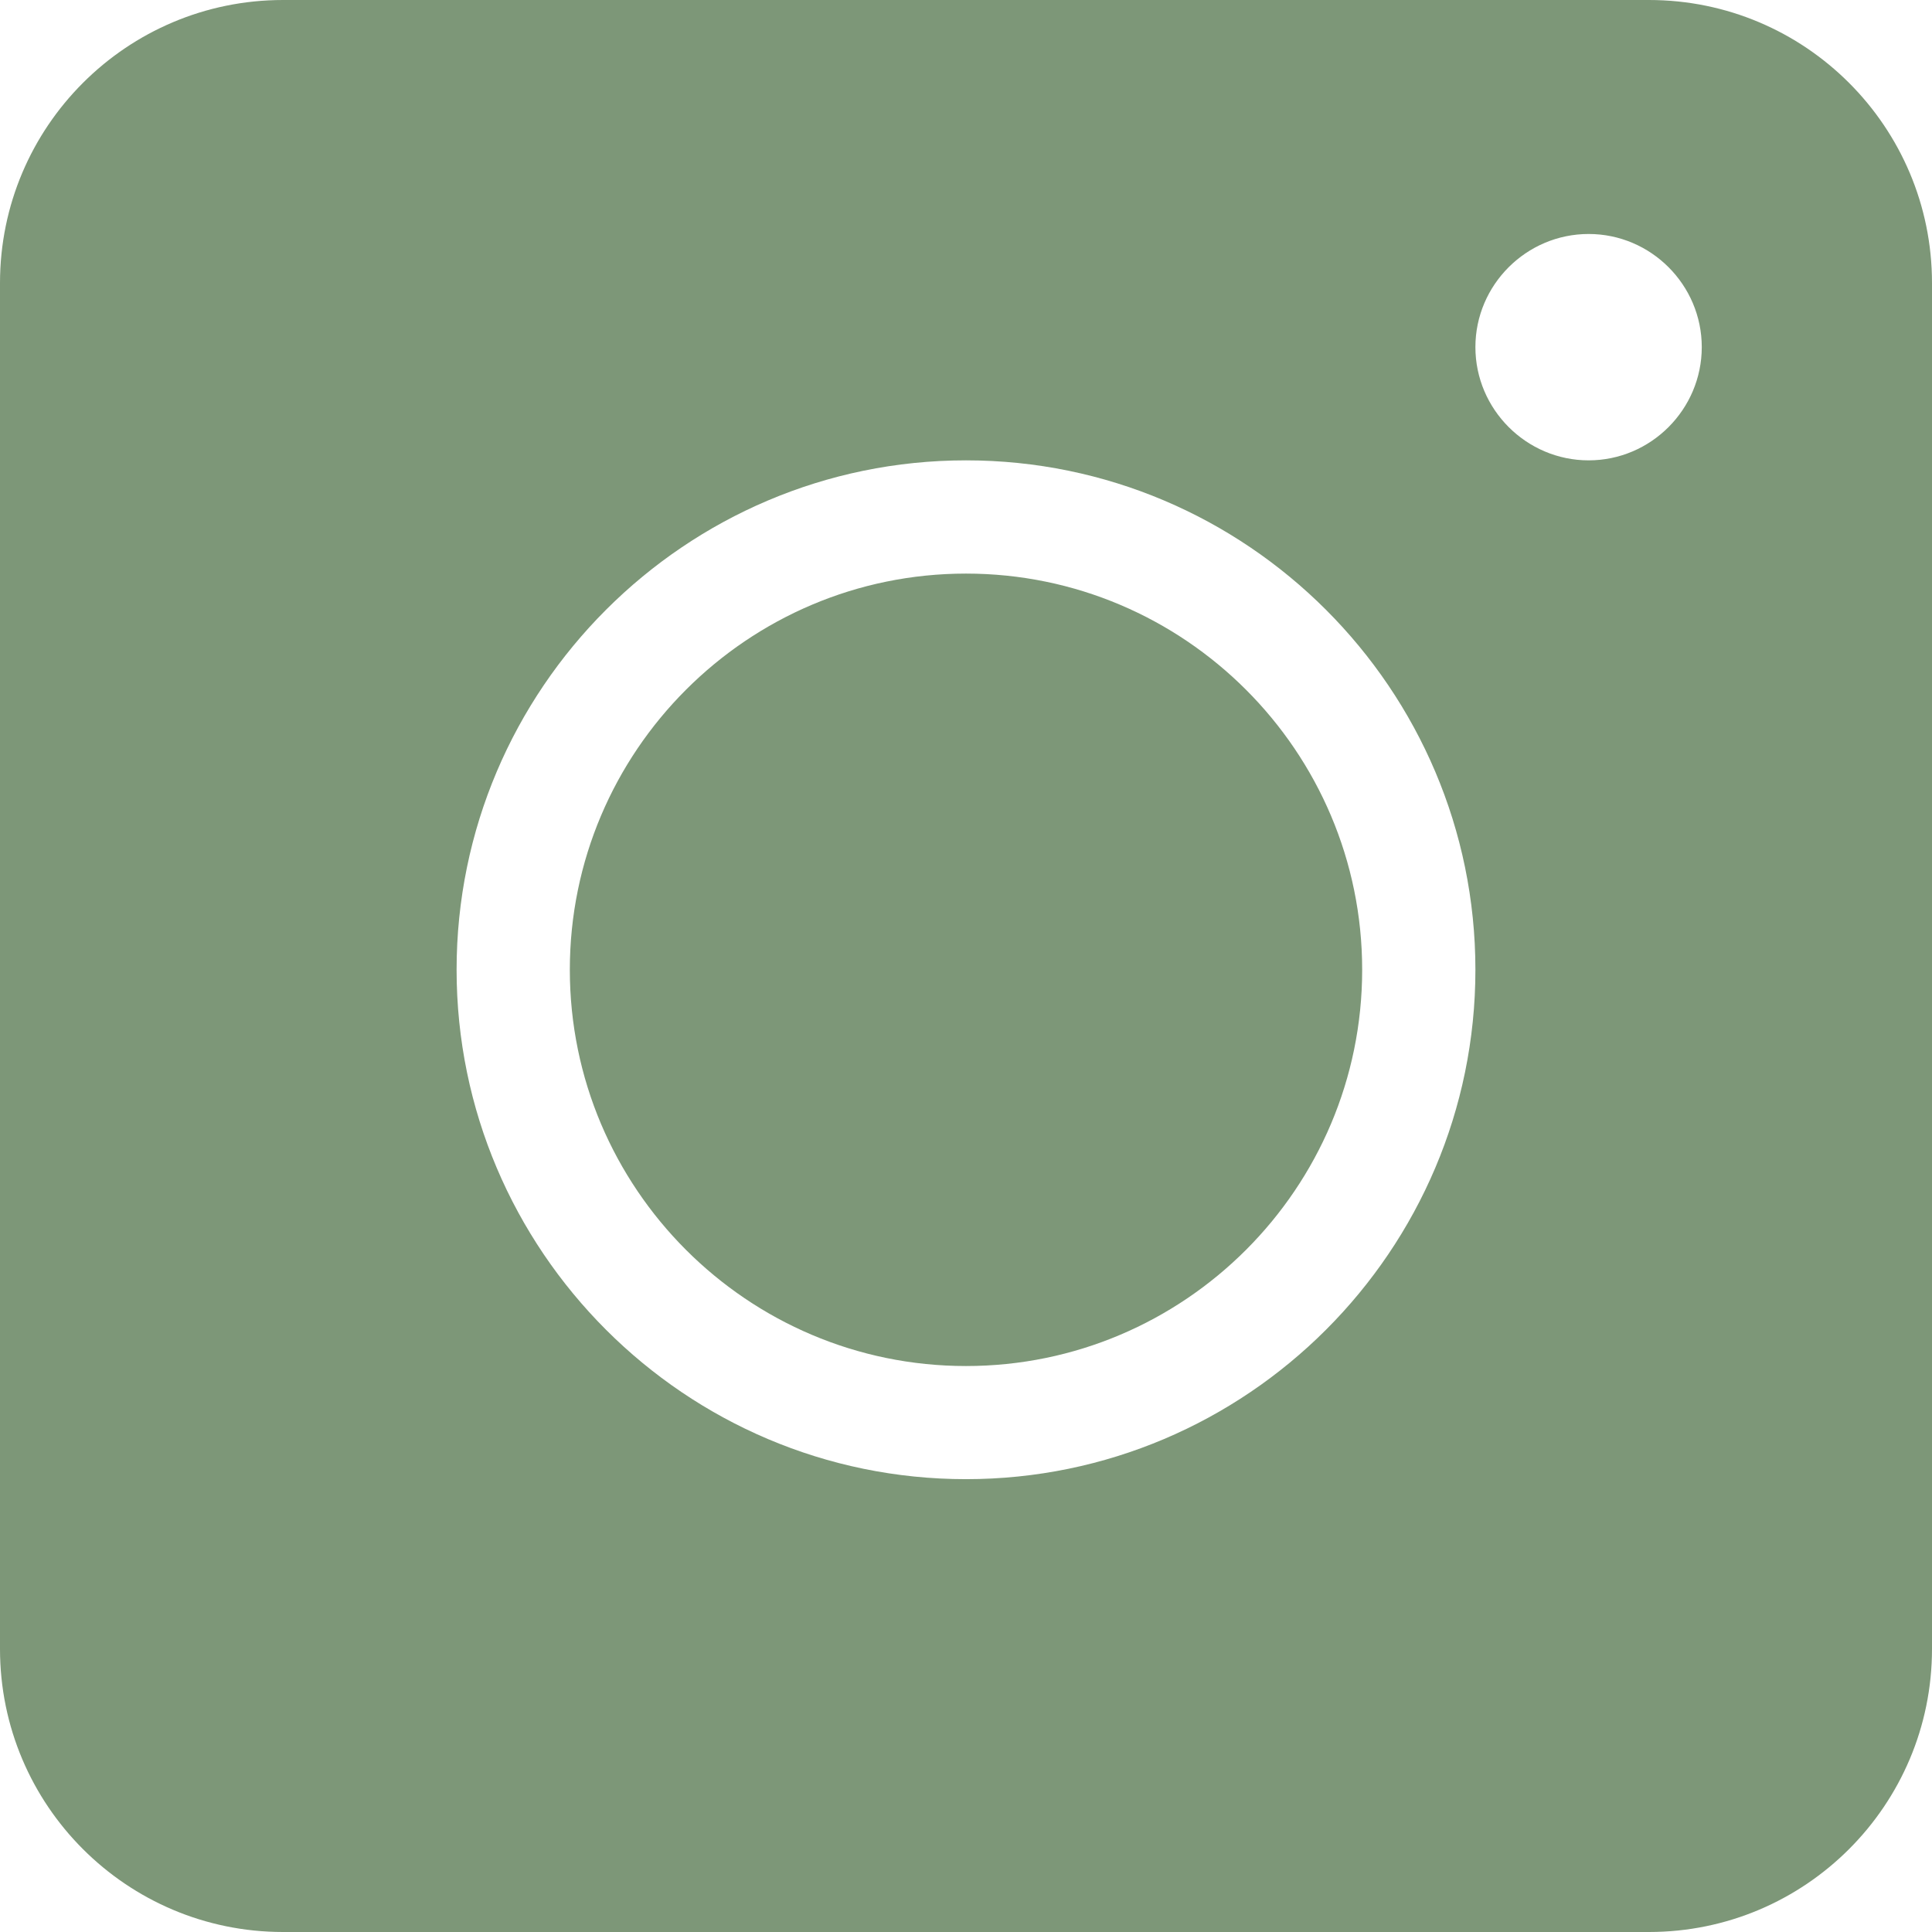 <svg width="18" height="18" viewBox="0 0 18 18" fill="none" xmlns="http://www.w3.org/2000/svg">
<g clip-path="url(#clip0_293_196)">
<path d="M9 5.344C6.964 5.344 5.309 7 5.309 9.035C5.309 11.071 6.964 12.727 9 12.727C11.036 12.727 12.691 11.071 12.691 9.035C12.691 7 11.036 5.344 9 5.344ZM9 5.344C6.964 5.344 5.309 7 5.309 9.035C5.309 11.071 6.964 12.727 9 12.727C11.036 12.727 12.691 11.071 12.691 9.035C12.691 7 11.036 5.344 9 5.344ZM15.363 0H2.637C1.181 0 0 1.181 0 2.637V15.363C0 16.819 1.181 18 2.637 18H15.363C16.819 18 18 16.819 18 15.363V2.637C18 1.181 16.819 0 15.363 0ZM9 13.781C6.384 13.781 4.254 11.651 4.254 9.035C4.254 6.42 6.384 4.289 9 4.289C11.616 4.289 13.746 6.42 13.746 9.035C13.746 11.651 11.616 13.781 9 13.781ZM14.801 4.289C14.221 4.289 13.746 3.814 13.746 3.234C13.746 2.654 14.221 2.18 14.801 2.18C15.381 2.18 15.855 2.654 15.855 3.234C15.855 3.814 15.381 4.289 14.801 4.289ZM9 5.344C6.964 5.344 5.309 7 5.309 9.035C5.309 11.071 6.964 12.727 9 12.727C11.036 12.727 12.691 11.071 12.691 9.035C12.691 7 11.036 5.344 9 5.344ZM9 5.344C6.964 5.344 5.309 7 5.309 9.035C5.309 11.071 6.964 12.727 9 12.727C11.036 12.727 12.691 11.071 12.691 9.035C12.691 7 11.036 5.344 9 5.344ZM9 5.344C6.964 5.344 5.309 7 5.309 9.035C5.309 11.071 6.964 12.727 9 12.727C11.036 12.727 12.691 11.071 12.691 9.035C12.691 7 11.036 5.344 9 5.344Z" fill="#7D9778"/>
</g>
<defs>
<clipPath id="clip0_293_196">
<rect width="18" height="18" fill="white"/>
</clipPath>
</defs>
</svg>
